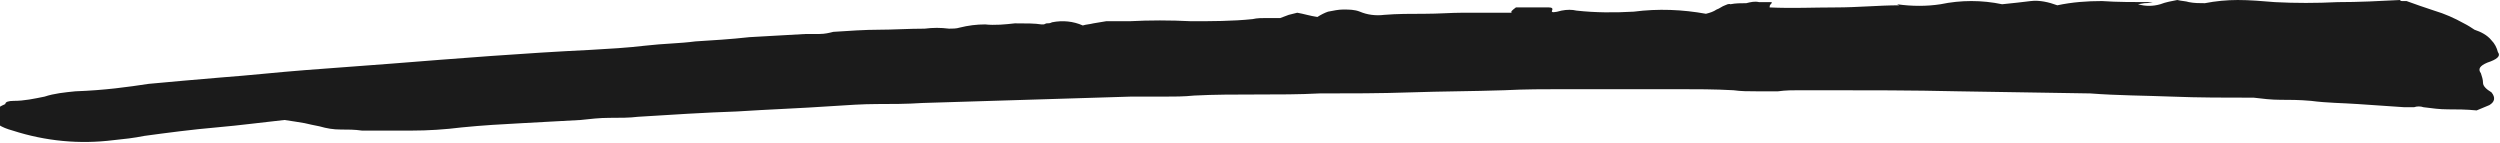<?xml version="1.0" encoding="utf-8"?>
<!-- Generator: Adobe Illustrator 28.0.0, SVG Export Plug-In . SVG Version: 6.00 Build 0)  -->
<svg version="1.1" id="Livello_1" xmlns="http://www.w3.org/2000/svg" xmlns:xlink="http://www.w3.org/1999/xlink" x="0px" y="0px"
	 viewBox="0 0 235.5 13.5" style="enable-background:new 0 0 235.5 13.5;" xml:space="preserve">
<style type="text/css">
	.st0{fill:#1B1B1B;}
</style>
<path class="st0" d="M163,0.4c0.5-0.1,1-0.1,1.5-0.1c0.4-0.1,0.8-0.2,1.2-0.1c0.4,0,0.8,0,1.2,0c0,0.1,0,0.1-0.1,0.2
	s-0.1,0.2-0.1,0.3c2.1,0.1,4.1,0,6.2,0s4.1-0.2,6-0.2l-0.2-0.1c1.4,0.2,2.8,0.2,4.1,0c1.9-0.4,3.9-0.4,5.8,0c1-0.1,1.9-0.2,2.7-0.3
	s1.7,0.1,2.5,0.4c1.4-0.3,2.8-0.4,4.2-0.4c1.4,0.1,3.1,0.1,4.8,0.1c-0.4,0.1-0.7,0.1-0.8,0.1l-0.6,0.1c0.7,0.2,1.4,0.2,2.1,0
	c0.5-0.2,1.1-0.3,1.6-0.4c0.4,0.1,0.8,0.1,1.1,0.2c0.5,0.1,1,0.1,1.5,0.1c1-0.2,2.1-0.3,3.1-0.3c1.1,0,2.3,0.1,3.5,0.2
	c1.9,0.1,3.9,0.1,5.9,0c2,0,4-0.1,5.9-0.2c0,0.1,0.1,0.1,0.2,0.1h0.4c0.8,0.3,1.7,0.6,2.6,0.9c1,0.3,1.9,0.7,2.8,1.2
	c0.4,0.2,0.7,0.4,1,0.6c0.6,0.2,1.2,0.5,1.6,1c0.3,0.3,0.5,0.7,0.6,1.1c0.3,0.4-0.1,0.7-1,1c-0.7,0.3-0.9,0.6-0.6,1
	c0.1,0.3,0.2,0.6,0.2,0.9c0,0.3,0.3,0.6,0.8,0.9c0.4,0.5,0.3,0.9-0.2,1.2l-1.2,0.5c-1-0.1-1.9-0.1-2.7-0.1s-1.5-0.1-2.3-0.2
	c-0.3-0.1-0.6-0.1-0.9,0c-0.3,0-0.6,0-0.9,0c-1.5-0.1-3-0.2-4.4-0.3s-2.9-0.1-4.4-0.3c-1.1-0.1-2.1-0.1-2.9-0.1
	c-0.8,0-1.7-0.1-2.5-0.2c-2.6,0-5.2,0-7.7-0.1s-5.1-0.1-7.7-0.3l-12.5-0.2c-4.2-0.1-8.5-0.1-12.9-0.1h-2c-0.6,0-1.3,0-2,0.1h-2.1
	c-0.7,0-1.4,0-2.1-0.1c-1.8-0.1-3.5-0.1-5.3-0.1s-3.5,0-5.3,0h-5.5c-1.7,0-3.5,0-5.5,0.1c-3,0.1-5.9,0.1-8.8,0.2s-5.7,0.1-8.6,0.1
	c-1.9,0.1-3.9,0.1-5.9,0.1s-4,0-5.9,0.1c-1,0.1-1.9,0.1-2.9,0.1s-2,0-3.1,0c-3.2,0.1-6.4,0.2-9.8,0.3s-6.6,0.2-9.8,0.3
	c-1.5,0.1-3,0.1-4.3,0.1s-2.8,0.1-4.3,0.2c-2.9,0.2-5.8,0.3-8.9,0.5c-3,0.1-6.1,0.3-9.3,0.5c-0.8,0.1-1.7,0.1-2.7,0.1
	c-0.9,0-1.8,0.1-2.7,0.2c-1.8,0.1-3.6,0.2-5.5,0.3s-3.7,0.2-5.7,0.4c-1.6,0.2-3.2,0.3-4.7,0.3s-3.1,0-4.7,0c-0.7-0.1-1.3-0.1-2-0.1
	s-1.3-0.1-2-0.3c-0.5-0.1-1-0.2-1.4-0.3c-0.6-0.1-1.2-0.2-1.9-0.3c-1.9,0.2-4.1,0.5-6.4,0.7s-4.6,0.5-6.8,0.8
	c-1,0.2-1.9,0.3-2.9,0.4c-3.2,0.4-6.4,0.1-9.5-0.9c-1.1-0.3-1.7-0.7-1.9-1.2s0.3-0.9,1.2-1.3c0-0.2,0.3-0.3,0.8-0.3
	c1,0,1.9-0.2,2.9-0.4c0.9-0.3,1.9-0.4,2.9-0.5C9.9,8.5,12,8.2,14,7.9c1.1-0.1,2.2-0.2,3.3-0.3c1.1-0.1,2.3-0.2,3.5-0.3
	c2.7-0.2,5.4-0.5,8-0.7s5.3-0.4,8-0.6c6.3-0.5,12.6-1,18.8-1.3c1.8-0.1,3.5-0.2,5.2-0.4s3.2-0.2,4.7-0.4c1.6-0.1,3.3-0.2,5.1-0.4
	c1.7-0.1,3.5-0.2,5.3-0.3h1.3c0.5,0,0.9-0.1,1.3-0.2c1.5-0.1,3-0.2,4.3-0.2s2.8-0.1,4.3-0.1c0.8-0.1,1.5-0.1,2.3,0
	c0.3,0,0.7,0,1-0.1c0.8-0.2,1.6-0.3,2.4-0.3c0.9,0.1,1.9,0,2.8-0.1c1.1,0,1.9,0,2.5,0.1c0.1,0,0.1,0,0.2,0s0.2-0.1,0.3-0.1
	c0.2,0,0.3,0,0.5-0.1c1-0.2,2-0.1,2.9,0.3c0.3-0.1,0.6-0.1,1-0.2l1.2-0.2c0.3,0,0.6,0,1,0s0.8,0,1.2,0c1.9-0.1,3.8-0.1,5.8,0
	c1.9,0,3.9,0,5.8-0.2c0.4-0.1,0.9-0.1,1.3-0.1h1.3c0.3-0.1,0.5-0.2,0.8-0.3l0.8-0.2c0.6,0.1,1.2,0.3,1.9,0.4c0.3-0.2,0.7-0.4,1-0.5
	c0.5-0.1,1-0.2,1.4-0.2c0.6,0,1.1,0,1.6,0.2c0.7,0.3,1.5,0.4,2.3,0.3c1.2-0.1,2.5-0.1,3.8-0.1s2.5-0.1,3.6-0.1c0.7,0,1.4,0,2.2,0
	s1.5,0,2.4,0c-0.1-0.1,0-0.2,0.4-0.5h3.1c0.3,0,0.4,0.1,0.3,0.3s0.2,0.2,0.9,0c0.5-0.1,1-0.1,1.4,0c1.8,0.2,3.6,0.2,5.4,0.1
	c2.3-0.3,4.6-0.2,6.8,0.2c0.4-0.1,0.7-0.2,1-0.4c0.3-0.1,0.5-0.3,0.8-0.4C162.9,0.3,163,0.4,163,0.4L163,0.4z"/>
</svg>
